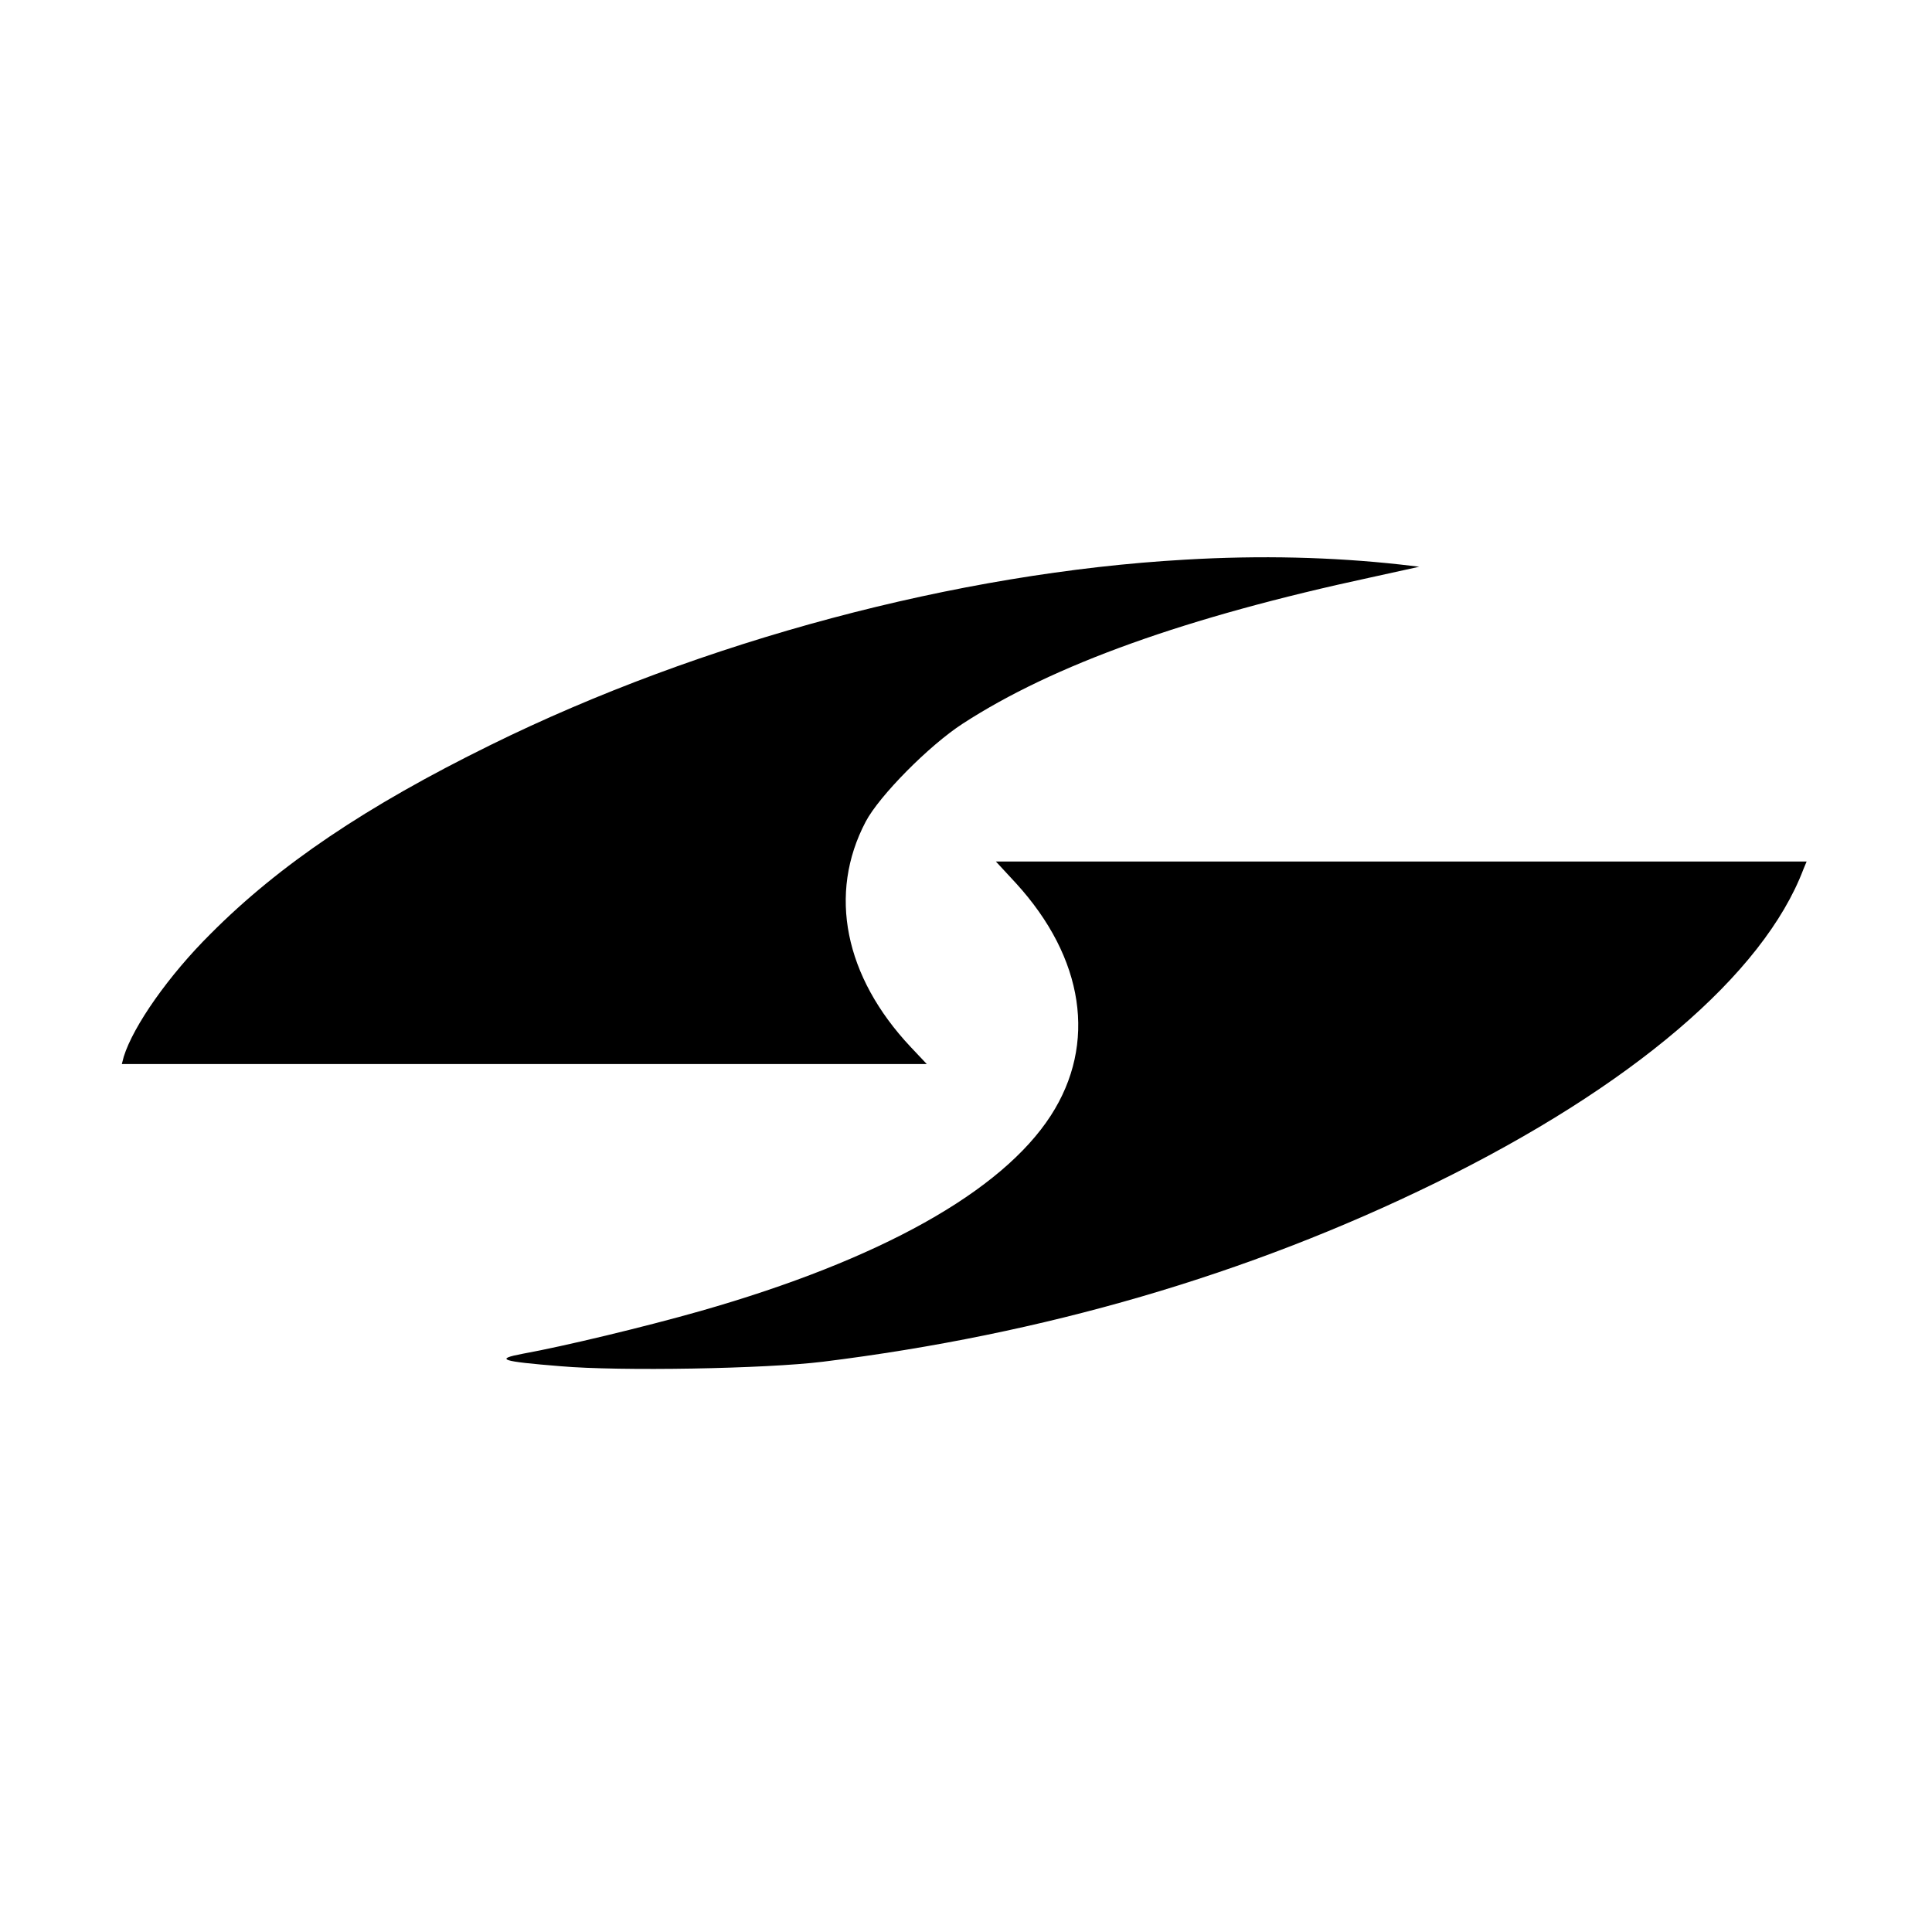 <?xml version="1.0" standalone="no"?>
<!DOCTYPE svg PUBLIC "-//W3C//DTD SVG 20010904//EN"
 "http://www.w3.org/TR/2001/REC-SVG-20010904/DTD/svg10.dtd">
<svg version="1.0" xmlns="http://www.w3.org/2000/svg"
 width="601pt" height="601pt" viewBox="0 0 601 601"
 preserveAspectRatio="xMidYMid meet">
<g transform="translate(0,601) scale(0.1,-0.1)"
fill="#000000" stroke="none">
<path d="M3686 4269 c-706 -40 -1504 -253 -2161 -577 -386 -190 -656 -372
-870 -587 -130 -129 -240 -286 -270 -382 l-6 -23 1252 0 1252 0 -50 53 c-206
219 -258 477 -140 701 42 80 197 237 302 305 282 183 694 331 1270 455 l150
33 -60 7 c-209 23 -433 29 -669 15z"/>
<path d="M3160 3263 c213 -233 253 -500 109 -723 -153 -237 -532 -449 -1089
-608 -176 -50 -426 -110 -553 -133 -90 -17 -69 -24 117 -39 184 -16 638 -8
816 14 686 85 1321 270 1905 556 610 299 1021 649 1145 976 l10 24 -1261 0
-1261 0 62 -67z"/>
</g>
</svg>
